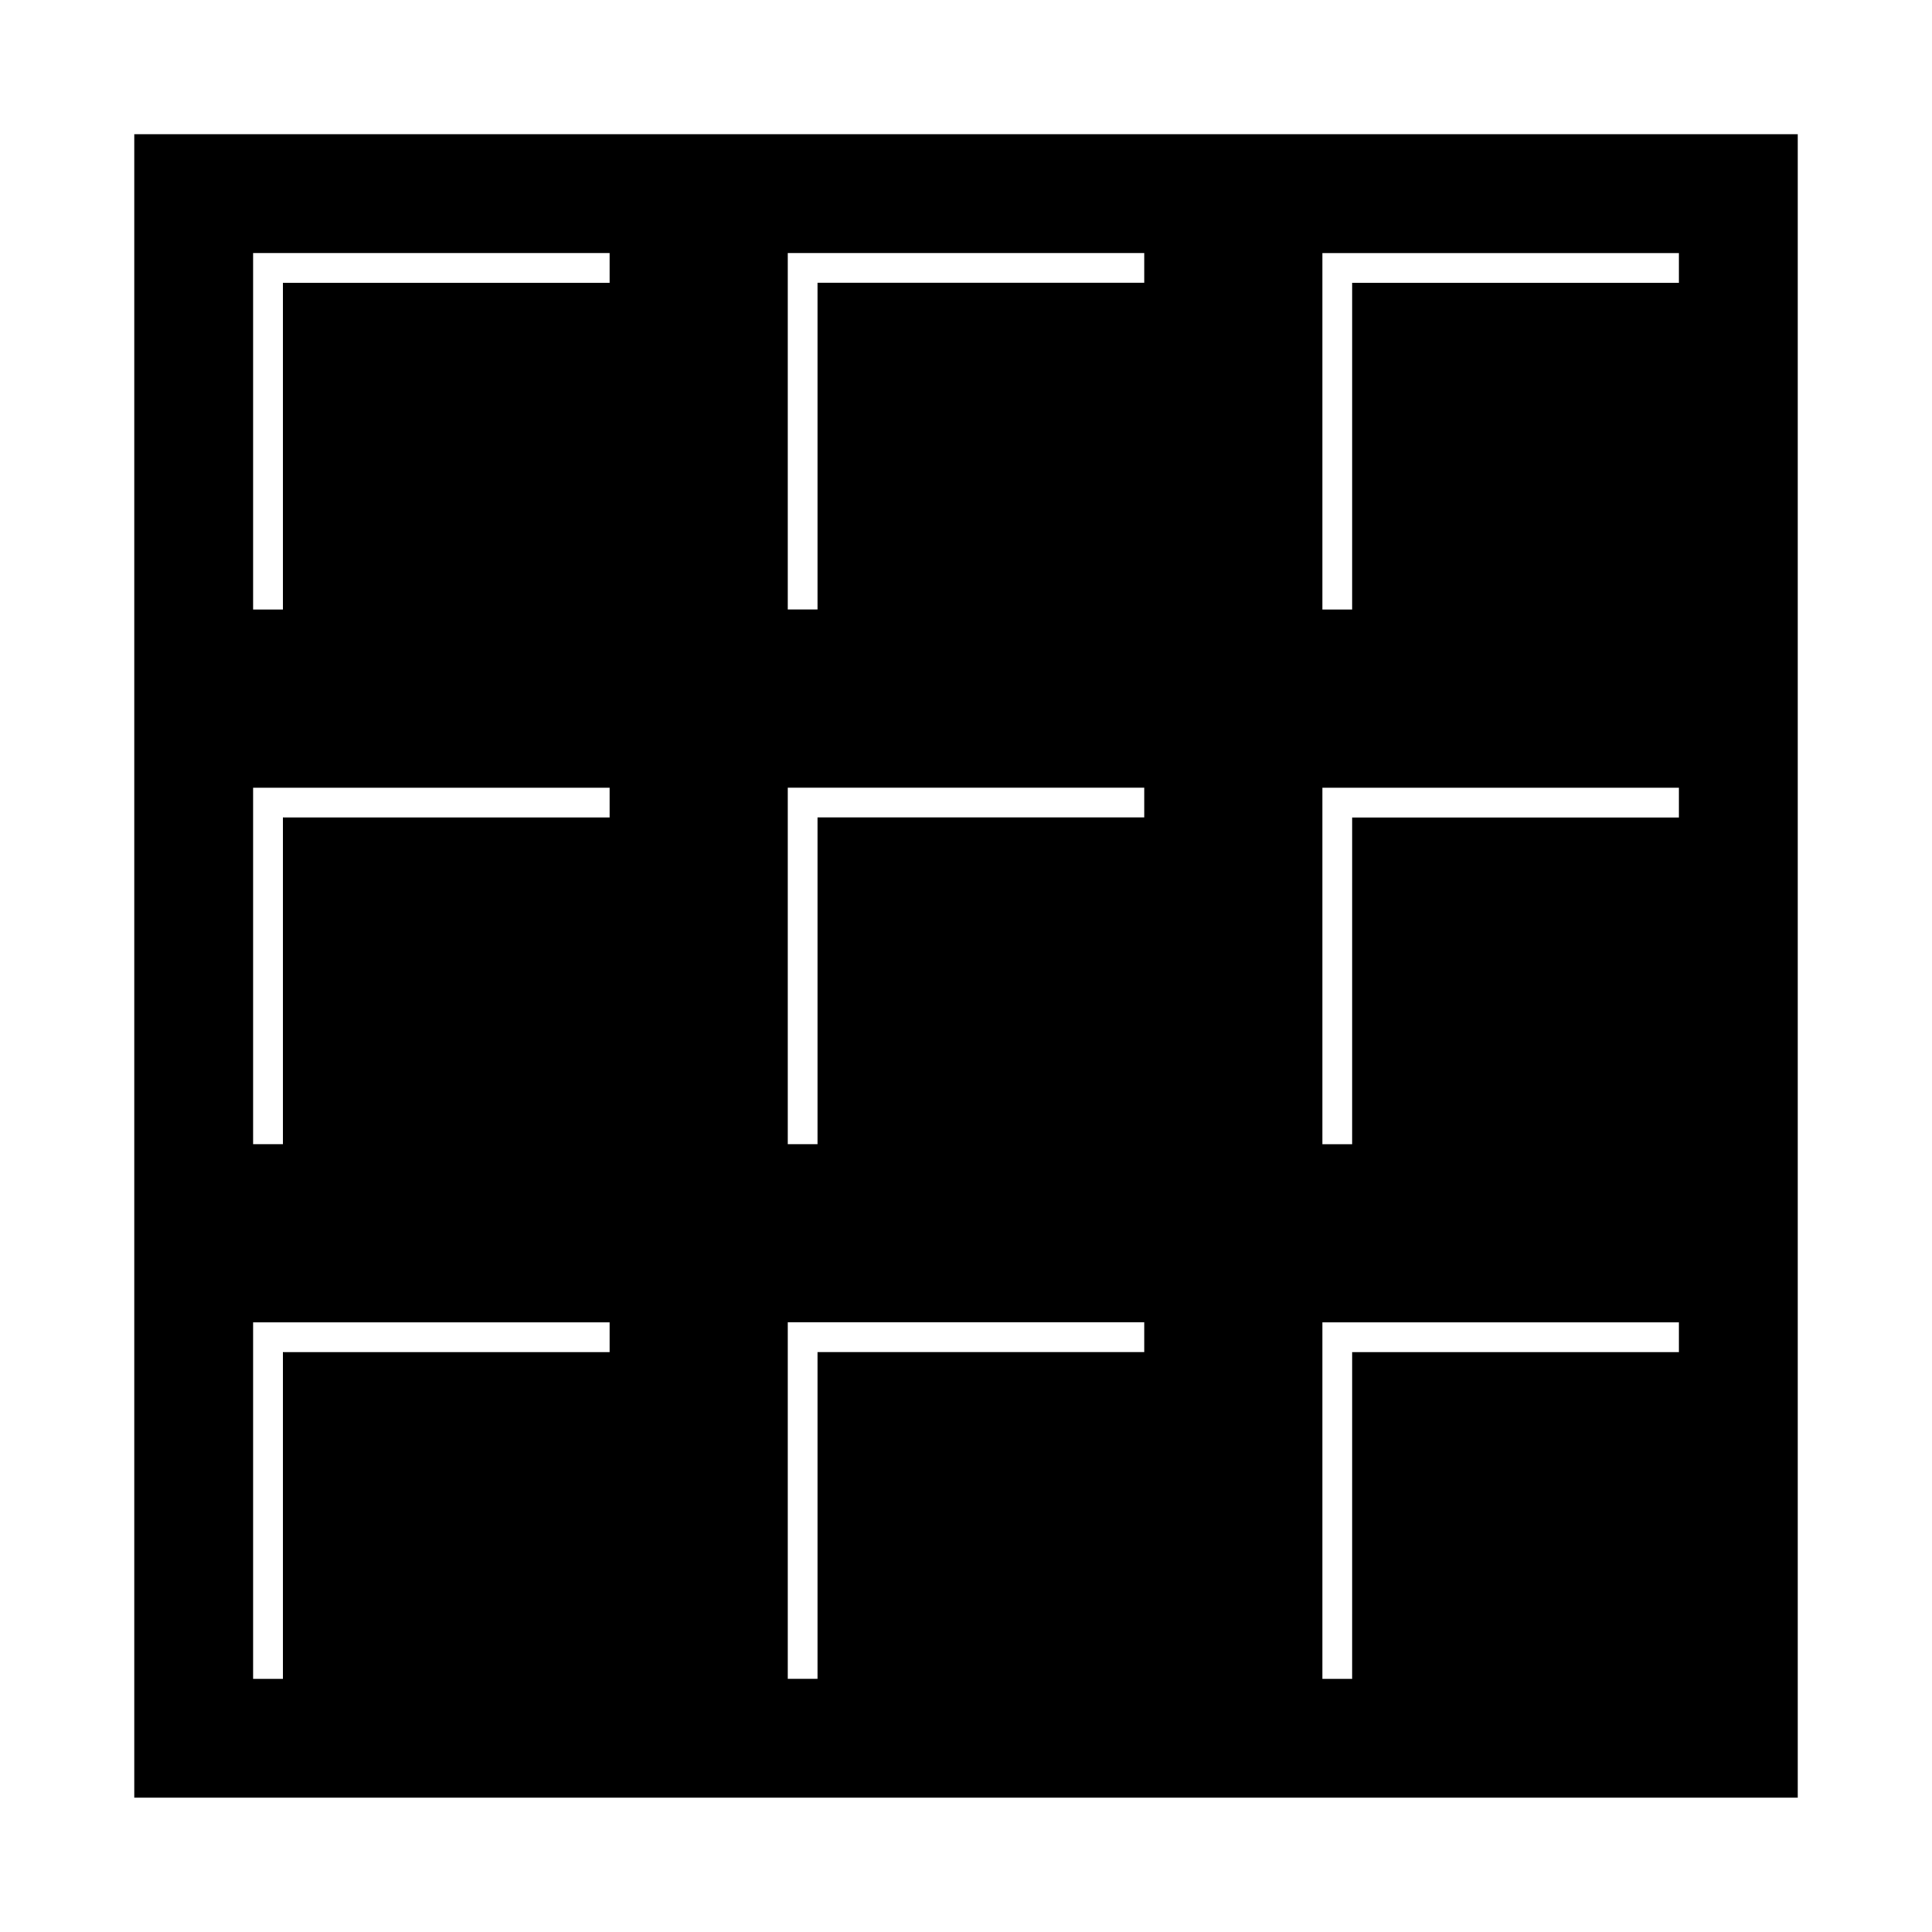 <?xml version="1.0" encoding="UTF-8"?>
<!-- Uploaded to: ICON Repo, www.iconrepo.com, Generator: ICON Repo Mixer Tools -->
<svg fill="#000000" width="800px" height="800px" version="1.1" viewBox="144 144 512 512" xmlns="http://www.w3.org/2000/svg">
 <path d="m588.93 494.46h-94.465v94.465h7.871l0.004-86.59h86.59zm0-141.7h-94.465v94.465h7.871l0.004-86.594h86.59zm0-141.7h-94.465v94.465h7.871l0.004-86.594h86.59zm-283.39 291.27v-7.875h-94.465v94.465h7.871v-86.59zm0-141.7v-7.875h-94.465v94.465h7.871v-86.594h86.594zm0-141.7v-7.875h-94.465v94.465h7.871v-86.594h86.594zm-125.95-39.363h440.83v440.83h-440.83zm173.18 409.34h7.871v-86.59h86.594v-7.875h-94.465zm7.871-141.7v-86.594h86.594v-7.871h-94.465v94.465zm86.594-236.16h-94.465v94.465h7.871v-86.594h86.594z"/>
</svg>